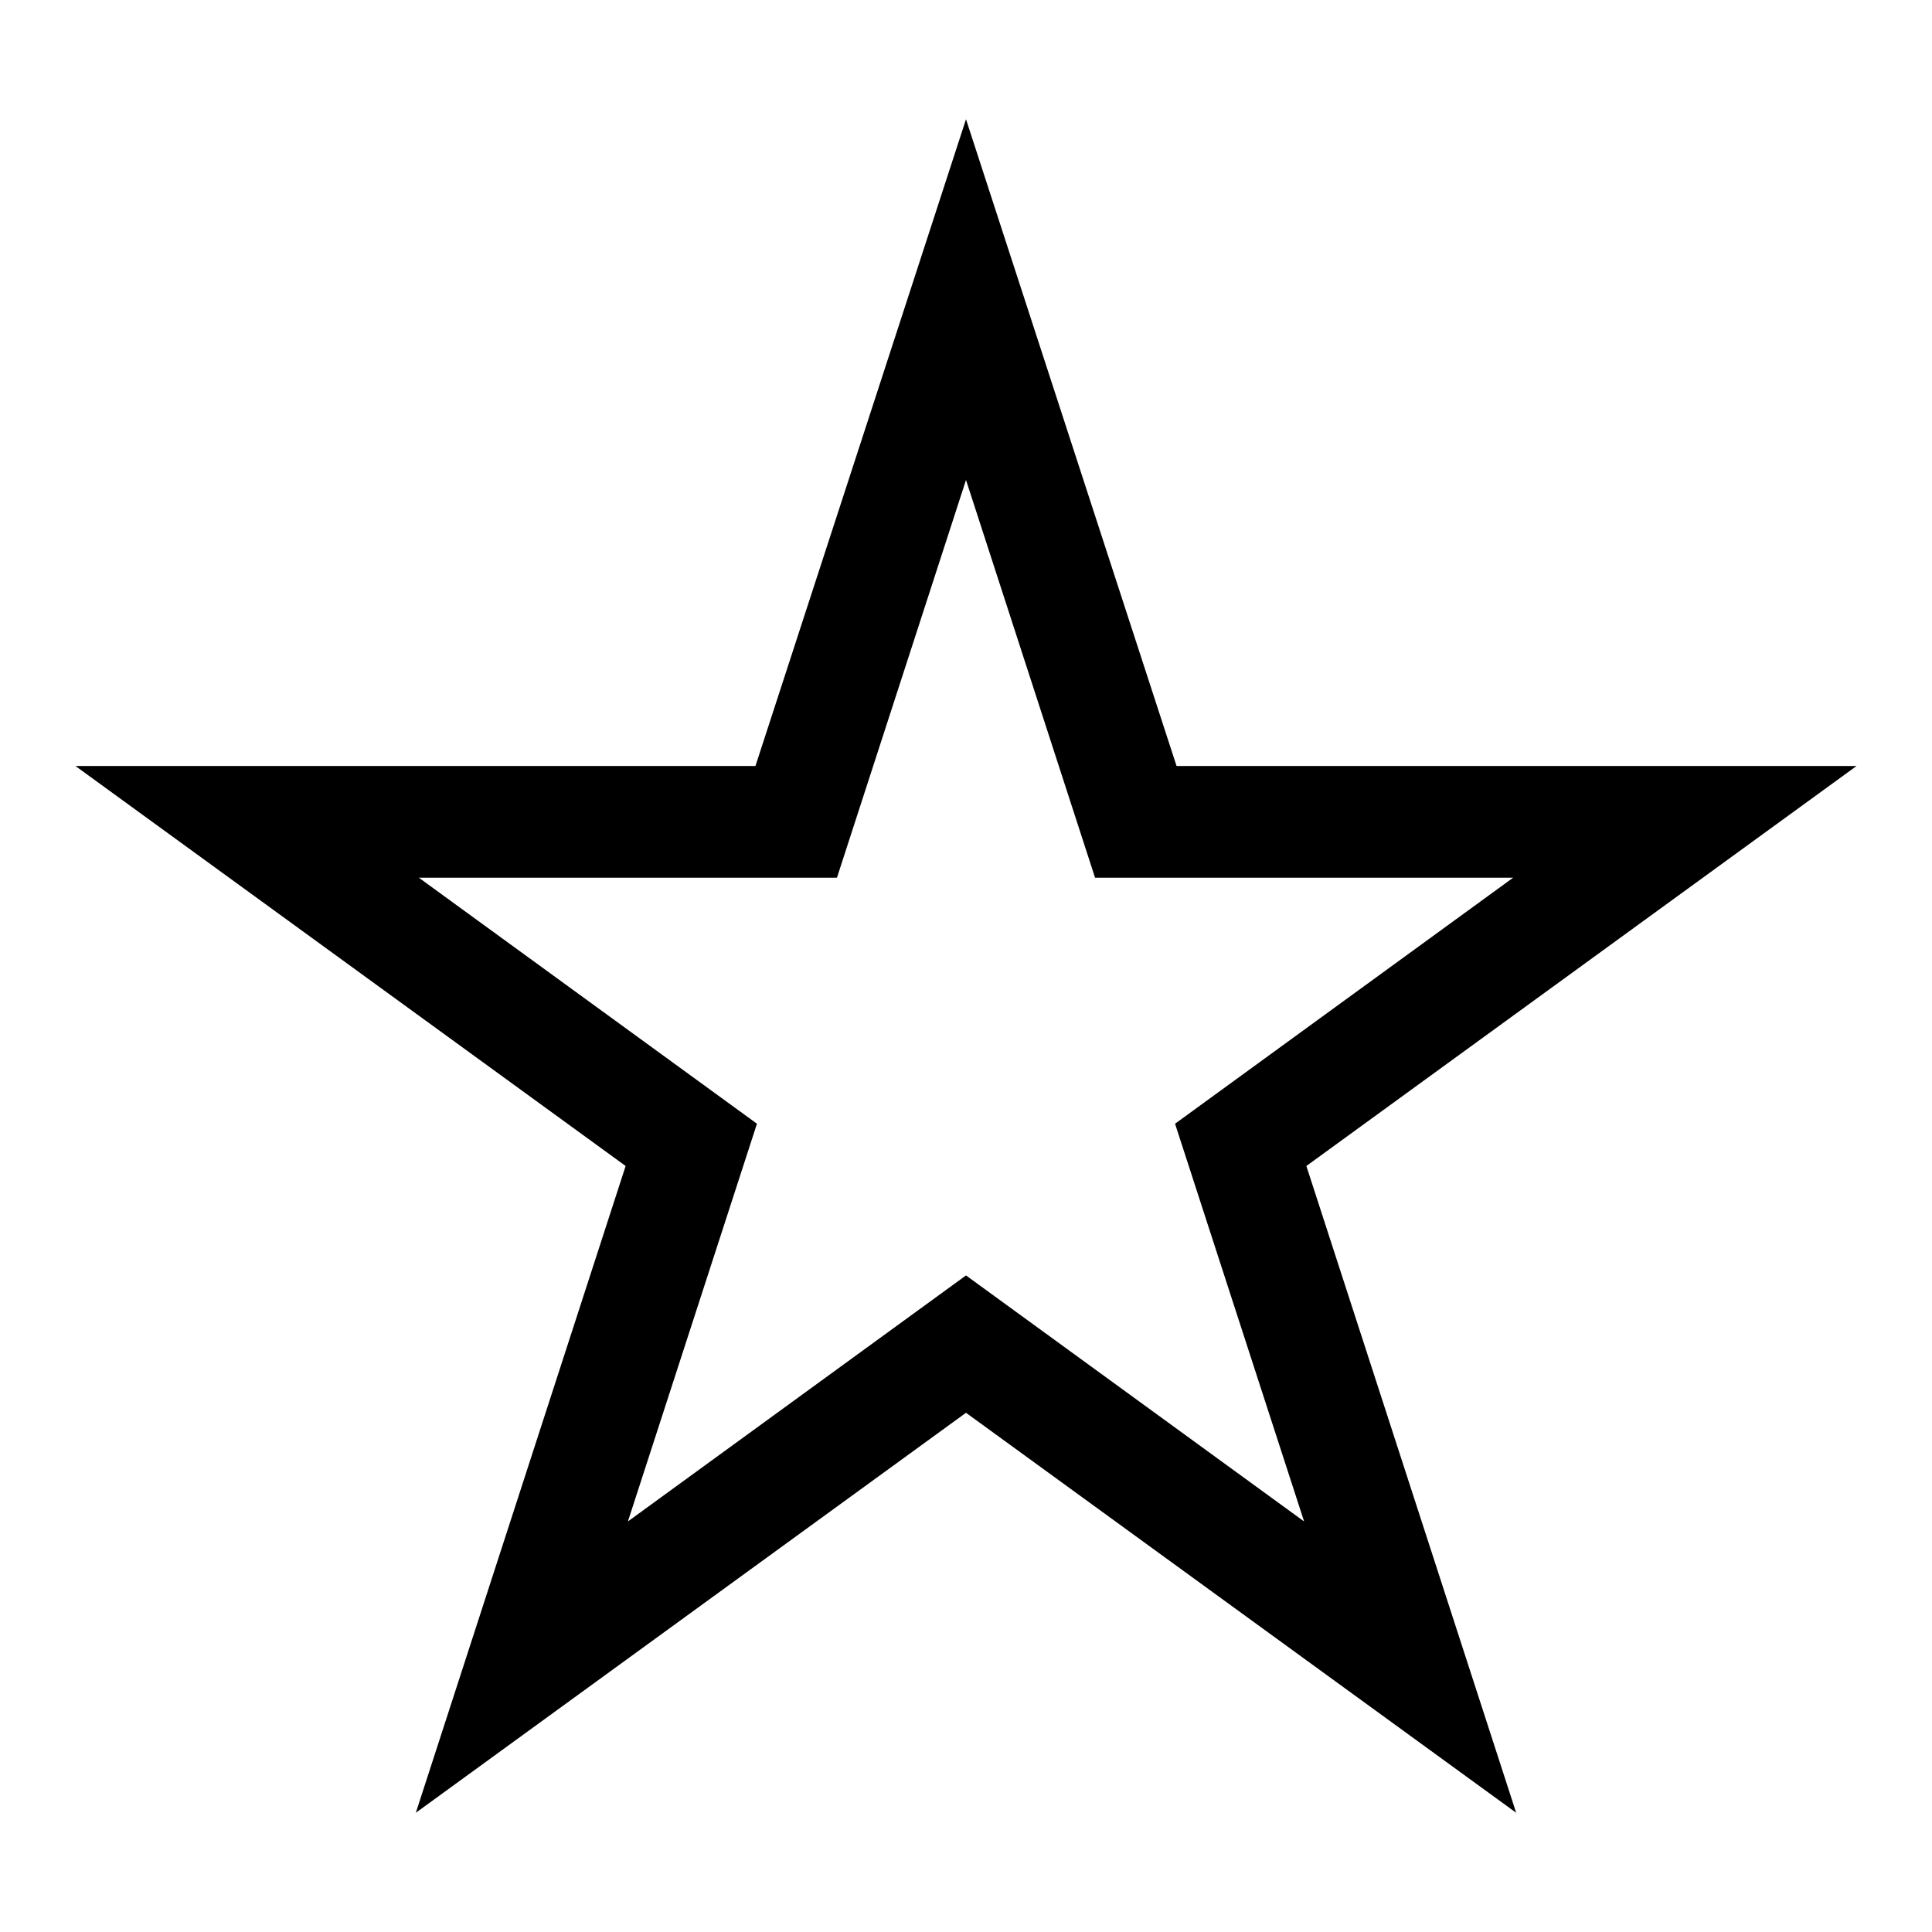 <?xml version="1.0" encoding="utf-8"?>
<!-- Svg Vector Icons : http://www.onlinewebfonts.com/icon -->
<!DOCTYPE svg PUBLIC "-//W3C//DTD SVG 1.1//EN" "http://www.w3.org/Graphics/SVG/1.1/DTD/svg11.dtd">
<svg version="1.1" xmlns="http://www.w3.org/2000/svg" xmlns:xlink="http://www.w3.org/1999/xlink" x="0px" y="0px" viewBox="0 0 256 256" enable-background="new 0 0 256 256" xml:space="preserve">
<g><g><path fill="#000000" d="M246,101.5h-90.1L128,15.8l-27.9,85.7H10l72.9,53l-27.8,85.7l72.9-53l72.9,53l-27.8-85.7L246,101.5z M128,169l-44.8,32.6l17.1-52.7l-44.8-32.6h55.4L128,63.6l17.1,52.7h55.4l-44.8,32.6l17.1,52.7L128,169z"/></g></g>
</svg>